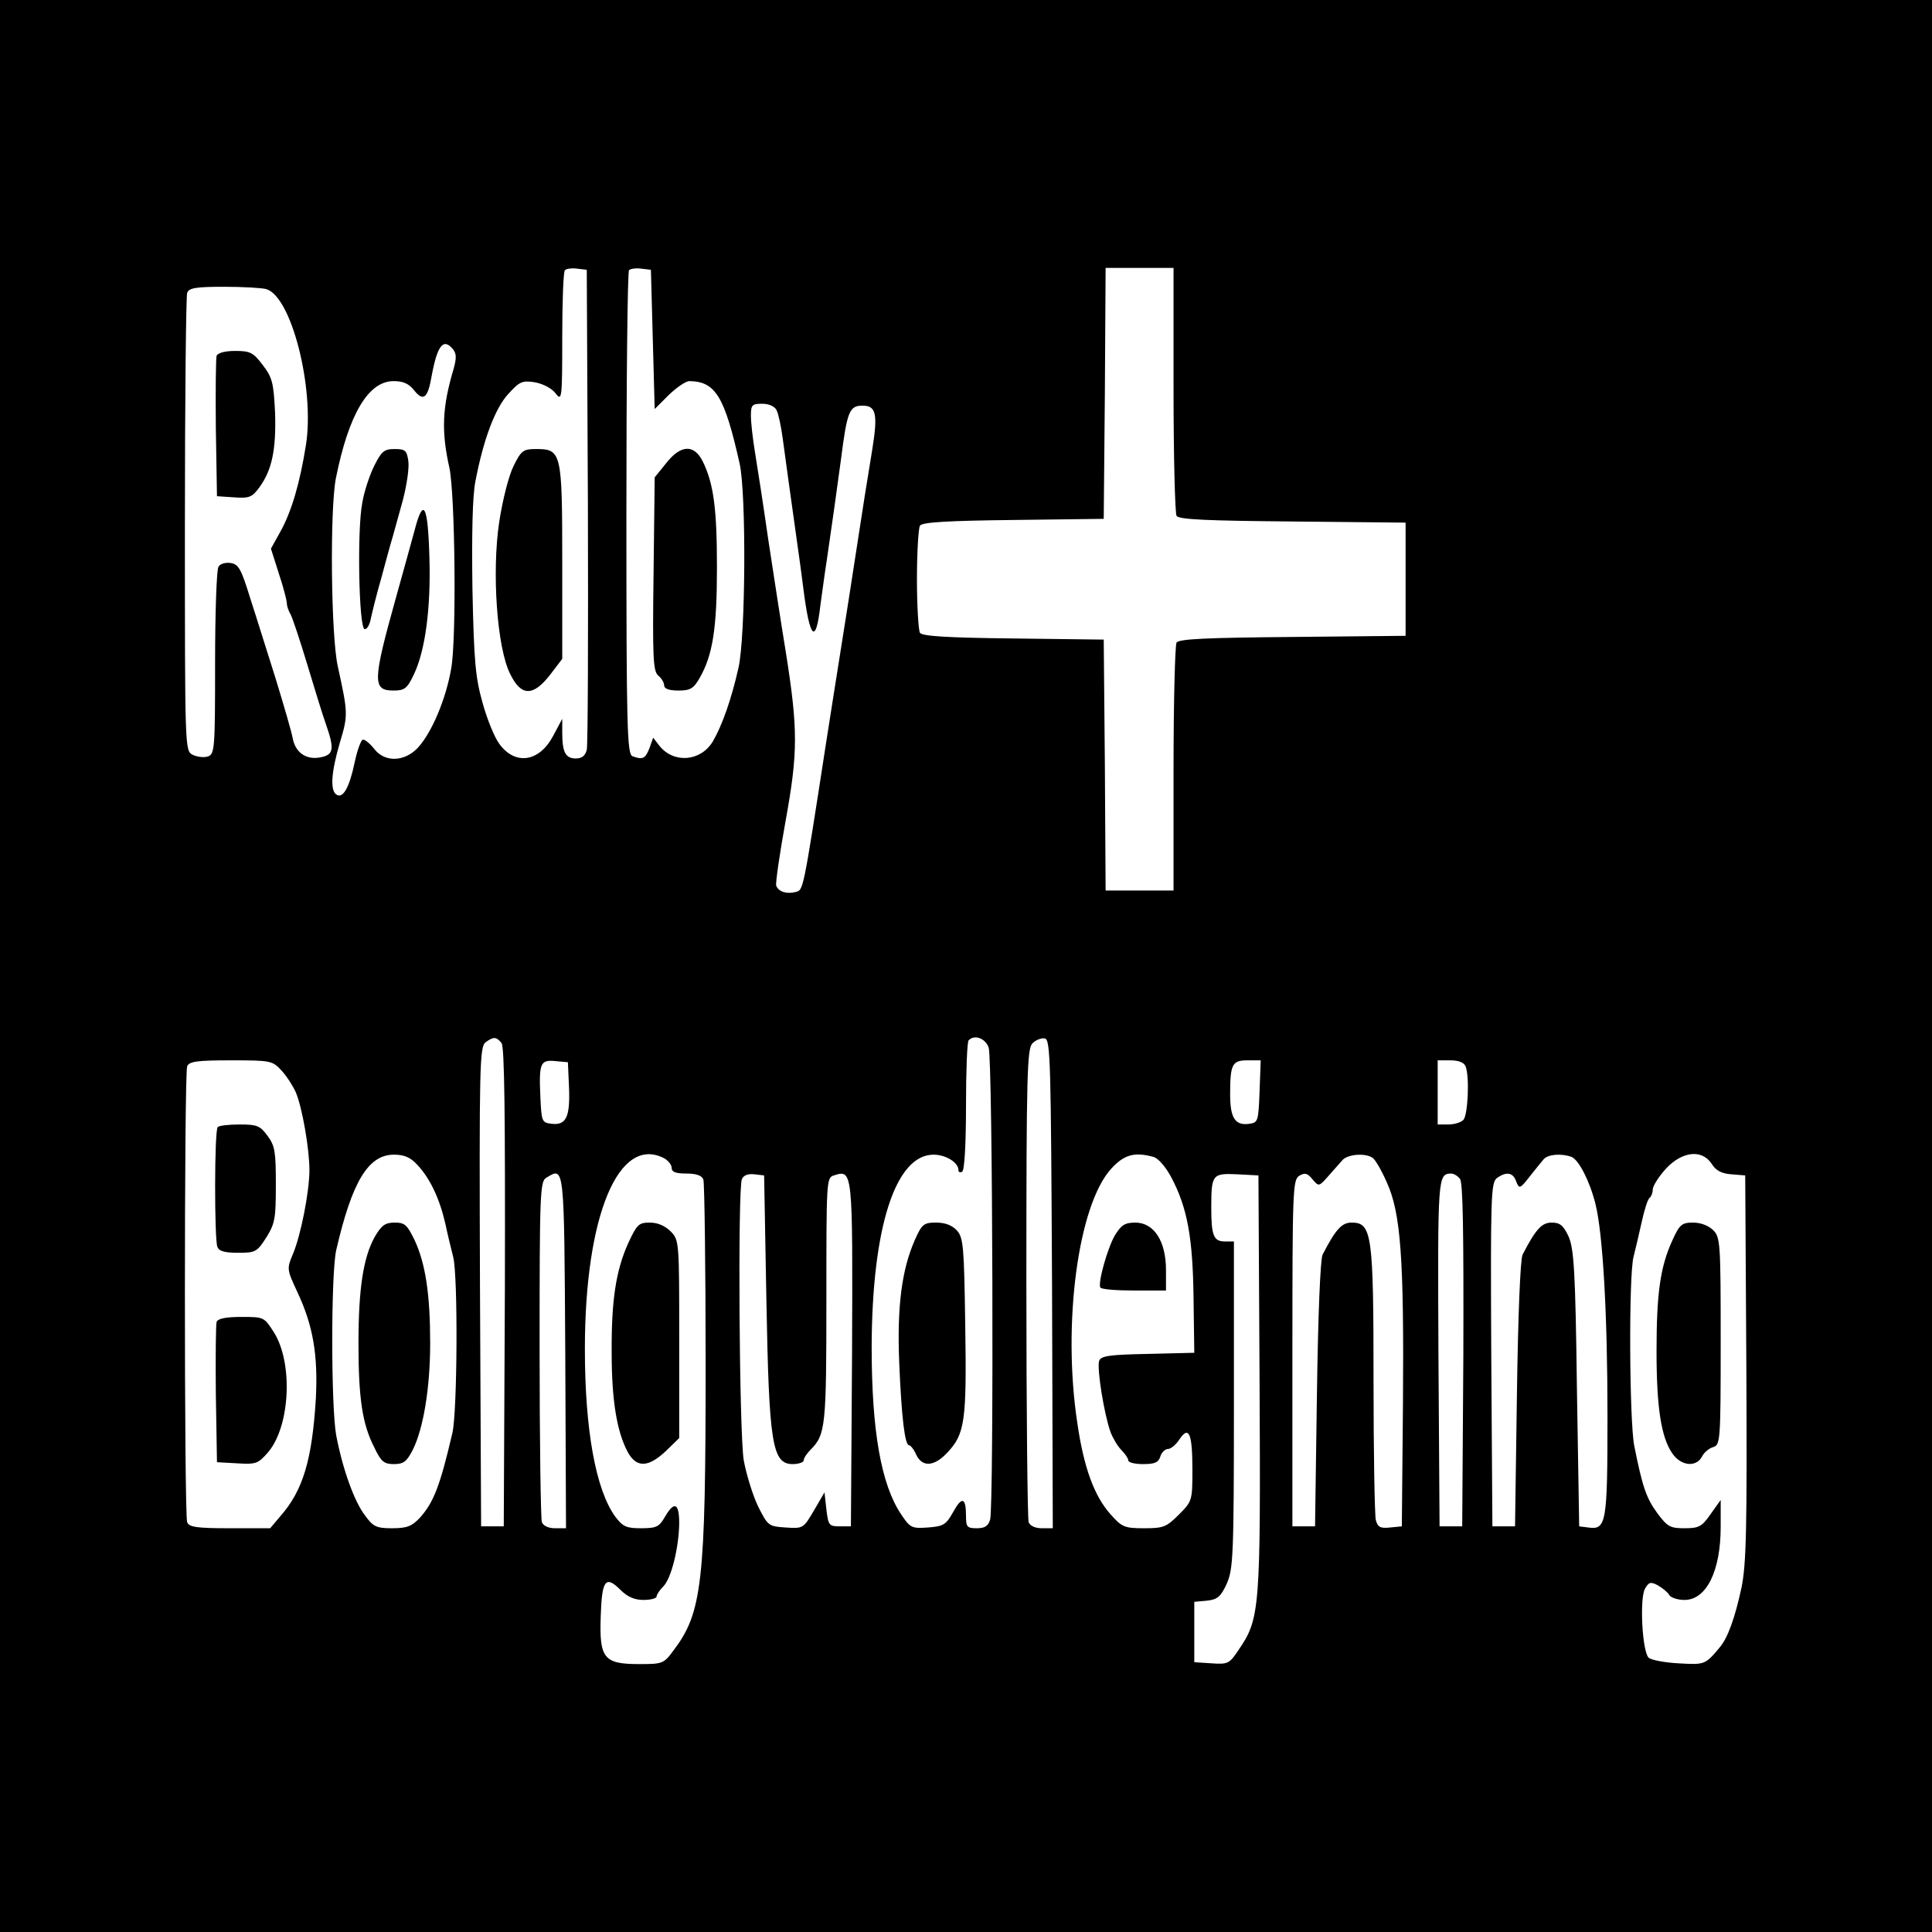 <?xml version="1.0" standalone="no"?>
<!DOCTYPE svg PUBLIC "-//W3C//DTD SVG 20010904//EN"
 "http://www.w3.org/TR/2001/REC-SVG-20010904/DTD/svg10.dtd">
<svg version="1.0" xmlns="http://www.w3.org/2000/svg"
 width="512pt" height="512pt" viewBox="0 0 512 512"
 preserveAspectRatio="xMidYMid meet">
<g transform="translate(0,512) scale(0.1,-0.1)"
fill="#000000" stroke="none">
<path d="M0 2560 l0 -2560 2560 0 2560 0 0 2560 0 2560 -2560 0 -2560 0 0
-2560z m1558 1220 c1 -344 0 -635 -3 -647 -4 -16 -13 -23 -29 -23 -27 0 -36
16 -36 68 l0 37 -24 -45 c-37 -70 -101 -79 -143 -21 -12 16 -32 64 -44 108
-19 67 -23 109 -27 303 -2 144 0 246 8 285 21 110 52 193 87 231 30 33 37 36
70 31 22 -4 45 -16 55 -29 17 -22 18 -17 18 148 0 94 3 174 7 178 4 4 19 6 33
4 l25 -3 3 -625z m172 440 l5 -184 37 37 c21 20 45 37 55 37 69 -1 93 -40 133
-218 18 -79 16 -459 -3 -542 -19 -84 -43 -152 -68 -195 -32 -53 -103 -59 -141
-12 l-17 22 -10 -28 c-11 -28 -18 -31 -45 -21 -14 6 -16 72 -16 643 0 351 3
641 7 645 4 4 19 6 33 4 l25 -3 5 -185z m1380 -132 c0 -178 4 -329 8 -335 6
-10 83 -13 307 -15 l300 -3 0 -150 0 -150 -300 -3 c-224 -2 -301 -5 -307 -15
-4 -6 -8 -157 -8 -334 l0 -323 -90 0 -90 0 -2 333 -3 332 -240 3 c-176 2 -241
6 -247 15 -4 6 -8 71 -8 142 0 72 4 136 8 142 6 9 71 13 247 15 l240 3 3 333
2 332 90 0 90 0 0 -322z m-2405 266 c67 -18 129 -262 106 -412 -16 -101 -38
-177 -68 -231 l-25 -45 21 -66 c12 -36 21 -71 21 -78 0 -7 4 -20 10 -30 5 -9
25 -69 44 -132 19 -63 41 -135 50 -160 22 -63 20 -79 -10 -86 -39 -10 -70 9
-78 48 -3 18 -24 89 -45 158 -22 69 -52 166 -68 215 -24 78 -31 90 -52 93 -13
2 -28 -2 -32 -10 -5 -7 -9 -122 -9 -255 0 -231 -1 -242 -20 -248 -10 -3 -28
-1 -40 5 -20 11 -20 17 -20 610 0 329 3 605 6 614 5 13 23 16 98 16 50 0 100
-3 111 -6z m495 -159 c10 -12 10 -24 2 -53 -30 -101 -33 -164 -11 -262 15 -71
19 -449 5 -530 -14 -83 -52 -172 -89 -212 -35 -37 -87 -39 -115 -3 -11 14 -24
25 -30 25 -5 0 -15 -27 -22 -60 -14 -67 -31 -97 -48 -86 -18 11 -14 61 9 139
22 73 21 78 -6 202 -18 83 -21 413 -5 497 34 170 86 258 153 258 26 0 41 -7
55 -25 24 -30 36 -20 46 39 15 81 31 101 56 71z m858 -162 c5 -10 12 -43 16
-73 9 -68 24 -174 36 -260 5 -36 14 -99 19 -140 17 -134 33 -150 45 -45 4 28
11 82 17 120 14 95 25 174 38 270 16 125 22 140 57 140 36 0 41 -22 25 -120
-13 -79 -24 -147 -45 -285 -8 -52 -24 -156 -36 -230 -12 -74 -30 -191 -41
-260 -62 -402 -60 -388 -81 -394 -24 -6 -45 1 -51 17 -2 7 9 84 25 172 33 182
33 242 0 450 -12 72 -32 204 -46 295 -13 91 -29 194 -35 230 -6 36 -11 80 -11
98 0 29 3 32 30 32 18 0 33 -7 38 -17z m-729 -1677 c8 -9 10 -187 9 -647 l-3
-634 -30 0 -30 0 -3 635 c-2 588 -1 636 15 648 21 15 28 15 42 -2z m1291 -12
c11 -28 14 -1213 4 -1251 -5 -17 -14 -23 -35 -23 -26 0 -29 3 -29 33 0 49 -11
52 -34 10 -19 -34 -26 -38 -67 -41 -43 -3 -47 -1 -71 35 -53 79 -78 221 -78
444 1 316 63 509 164 509 33 0 66 -21 66 -41 0 -6 5 -7 10 -4 6 4 10 73 10
174 0 92 3 171 7 174 15 16 44 6 53 -19z m168 -627 l2 -647 -29 0 c-17 0 -31
6 -35 16 -3 9 -6 294 -6 634 0 557 2 620 16 635 9 9 24 15 33 13 15 -3 16 -62
19 -651z m-2042 566 c14 -15 31 -42 38 -58 17 -40 36 -150 36 -206 0 -57 -23
-174 -44 -223 -16 -38 -16 -40 12 -100 42 -89 55 -168 49 -283 -10 -162 -34
-243 -94 -311 l-27 -32 -107 0 c-88 0 -108 3 -113 16 -8 20 -8 1188 0 1208 5
13 25 16 116 16 106 0 110 -1 134 -27z m762 -46 c3 -78 -8 -100 -47 -95 -25 3
-26 6 -29 72 -4 89 0 98 40 94 l33 -3 3 -68z m1830 -9 c-3 -78 -4 -83 -26 -86
-39 -6 -52 15 -52 78 0 79 5 90 46 90 l35 0 -3 -82z m546 66 c11 -28 6 -130
-6 -142 -7 -7 -25 -12 -40 -12 l-28 0 0 85 0 85 34 0 c22 0 36 -6 40 -16z
m-2778 -261 c34 -36 59 -90 74 -155 6 -29 16 -69 21 -89 13 -51 11 -409 -2
-466 -33 -142 -50 -185 -87 -226 -21 -22 -34 -27 -73 -27 -41 0 -50 4 -71 33
-29 37 -60 124 -77 213 -14 77 -14 429 0 491 42 182 85 253 153 253 27 0 44
-7 62 -27z m655 17 c10 -6 19 -17 19 -25 0 -11 11 -15 39 -15 26 0 41 -5 45
-16 3 -9 6 -230 6 -492 0 -578 -9 -656 -86 -757 -25 -34 -29 -35 -90 -35 -94
0 -106 15 -102 127 3 97 13 109 53 69 18 -18 37 -26 60 -26 19 0 35 4 35 9 0
5 8 17 18 27 21 21 41 102 42 167 0 54 -13 60 -38 17 -15 -26 -22 -30 -63 -30
-39 0 -48 4 -68 30 -52 71 -81 230 -81 445 0 354 90 569 211 505z m1296 4 c13
-4 32 -26 47 -54 43 -81 57 -161 59 -319 l2 -146 -123 -3 c-100 -2 -124 -5
-129 -18 -7 -18 13 -142 30 -189 6 -16 19 -38 29 -48 10 -10 18 -22 18 -27 0
-6 18 -10 39 -10 31 0 41 4 46 20 3 11 13 20 20 20 8 0 22 12 31 26 25 37 34
15 34 -82 0 -81 -1 -83 -36 -118 -33 -33 -41 -36 -92 -36 -52 0 -59 3 -89 37
-43 48 -71 124 -88 242 -40 263 2 578 90 674 34 37 61 45 112 31z m580 -2 c7
-4 24 -33 38 -65 37 -81 46 -199 43 -587 l-3 -325 -31 -3 c-26 -3 -33 1 -38
20 -3 13 -6 179 -6 369 0 388 -4 419 -58 419 -26 0 -42 -17 -77 -85 -6 -12
-12 -159 -15 -370 l-5 -350 -30 0 -30 0 0 459 c0 432 1 459 18 470 15 9 22 7
35 -9 17 -20 17 -20 42 8 14 16 31 35 38 43 14 15 59 19 79 6z m528 2 c19 -8
48 -64 63 -124 20 -80 32 -294 32 -563 0 -284 -3 -302 -51 -295 l-24 3 -6 365
c-4 314 -8 370 -22 403 -14 30 -23 37 -45 37 -26 0 -42 -17 -77 -85 -6 -12
-12 -159 -15 -370 l-5 -350 -30 0 -30 0 -3 455 c-2 419 -1 456 15 468 25 18
43 15 51 -9 8 -20 10 -20 35 12 15 19 32 40 38 47 11 13 47 16 74 6z m371 -18
c11 -18 26 -26 52 -28 l37 -3 3 -509 c2 -427 0 -521 -13 -584 -17 -79 -36
-132 -57 -157 -39 -47 -40 -47 -110 -43 -37 2 -73 9 -79 15 -17 17 -24 155
-10 182 10 18 15 20 34 10 12 -7 26 -18 30 -25 4 -8 23 -14 41 -14 58 0 96 76
96 194 l0 71 -27 -38 c-23 -33 -31 -37 -69 -37 -38 0 -45 4 -72 40 -29 40 -39
68 -61 178 -13 65 -15 451 -2 501 5 20 15 62 22 94 7 32 16 60 21 63 4 3 8 13
8 22 0 9 16 34 35 55 43 46 95 52 121 13z m-3038 -499 l2 -467 -29 0 c-17 0
-31 6 -35 16 -3 9 -6 215 -6 459 0 412 1 445 18 454 48 29 47 38 50 -462z
m533 138 c7 -381 15 -435 70 -435 16 0 29 5 29 10 0 6 8 18 18 28 40 40 42 62
42 397 0 317 0 324 20 330 50 16 50 16 48 -474 l-3 -456 -30 0 c-28 0 -30 3
-35 45 l-5 45 -28 -48 c-28 -48 -29 -48 -75 -45 -45 3 -47 4 -73 56 -14 29
-31 84 -38 122 -12 73 -16 715 -5 745 4 10 16 15 33 13 l26 -3 6 -330z m1307
-220 c3 -602 1 -625 -56 -708 -24 -36 -28 -38 -71 -35 l-46 3 0 80 0 80 33 3
c28 3 37 10 53 45 17 39 19 71 19 475 l0 432 -24 0 c-30 0 -36 16 -36 90 0 88
3 91 69 88 l56 -3 3 -550z m531 541 c8 -9 10 -140 9 -467 l-3 -454 -30 0 -30
0 -3 459 c-2 471 -2 475 34 476 6 0 17 -6 23 -14z"/>
<path d="M1361 3885 c-13 -26 -29 -90 -38 -148 -20 -133 -6 -334 29 -403 29
-60 61 -60 106 -2 l32 42 0 258 c0 291 -2 298 -70 298 -33 0 -39 -4 -59 -45z"/>
<path d="M1765 3892 l-30 -37 -3 -256 c-3 -222 -1 -257 12 -269 9 -7 16 -19
16 -26 0 -9 12 -14 38 -14 31 0 40 5 56 33 35 61 46 132 46 293 0 158 -9 223
-38 282 -23 45 -58 44 -97 -6z"/>
<path d="M574 4177 c-2 -7 -3 -94 -2 -192 l3 -180 45 -3 c40 -3 48 0 67 26 34
46 45 101 42 198 -4 80 -7 93 -33 127 -25 33 -33 37 -73 37 -26 0 -46 -5 -49
-13z"/>
<path d="M992 3886 c-12 -24 -27 -68 -32 -99 -14 -72 -9 -329 6 -334 6 -2 14
11 17 29 4 18 16 67 28 108 11 41 24 89 29 105 5 17 17 62 28 101 10 39 17 85
14 103 -4 27 -8 31 -36 31 -28 0 -35 -6 -54 -44z"/>
<path d="M1098 3712 c-10 -37 -32 -116 -49 -177 -62 -222 -62 -245 -6 -245 29
0 36 5 54 43 30 63 45 175 41 309 -4 142 -16 163 -40 70z"/>
<path d="M2424 1833 c-34 -78 -47 -174 -41 -323 6 -146 15 -220 26 -220 4 0
13 -11 19 -25 16 -34 48 -32 83 6 46 49 51 83 47 335 -3 211 -5 234 -22 253
-13 14 -31 21 -55 21 -33 0 -38 -4 -57 -47z"/>
<path d="M577 2133 c-9 -8 -9 -296 -1 -317 4 -12 20 -16 55 -16 46 0 50 2 75
41 23 37 25 51 25 139 0 87 -2 103 -22 130 -20 27 -28 30 -74 30 -29 0 -55 -3
-58 -7z"/>
<path d="M574 1617 c-2 -7 -3 -94 -2 -192 l3 -180 54 -3 c50 -3 55 -1 82 30
58 69 66 236 15 317 -26 41 -27 41 -86 41 -40 0 -62 -4 -66 -13z"/>
<path d="M993 1842 c-30 -54 -43 -136 -43 -282 0 -145 10 -214 42 -276 18 -38
26 -44 52 -44 26 0 34 7 50 38 28 56 46 164 46 282 0 129 -12 210 -41 273 -20
41 -26 47 -53 47 -25 0 -35 -7 -53 -38z"/>
<path d="M1666 1828 c-34 -74 -46 -155 -45 -294 0 -126 14 -208 42 -261 23
-43 54 -43 101 1 l36 35 0 261 c0 258 0 263 -22 286 -15 15 -34 24 -56 24 -29
0 -34 -5 -56 -52z"/>
<path d="M2955 1847 c-20 -34 -46 -127 -39 -139 3 -5 43 -8 90 -8 l84 0 0 54
c0 76 -31 125 -80 126 -29 0 -38 -6 -55 -33z"/>
<path d="M4432 1833 c-32 -70 -42 -139 -42 -294 0 -148 12 -228 42 -271 23
-33 62 -37 78 -9 5 11 19 23 30 26 19 6 20 15 20 281 0 261 -1 275 -20 294
-12 12 -33 20 -53 20 -30 0 -36 -5 -55 -47z"/>
</g>
</svg>
